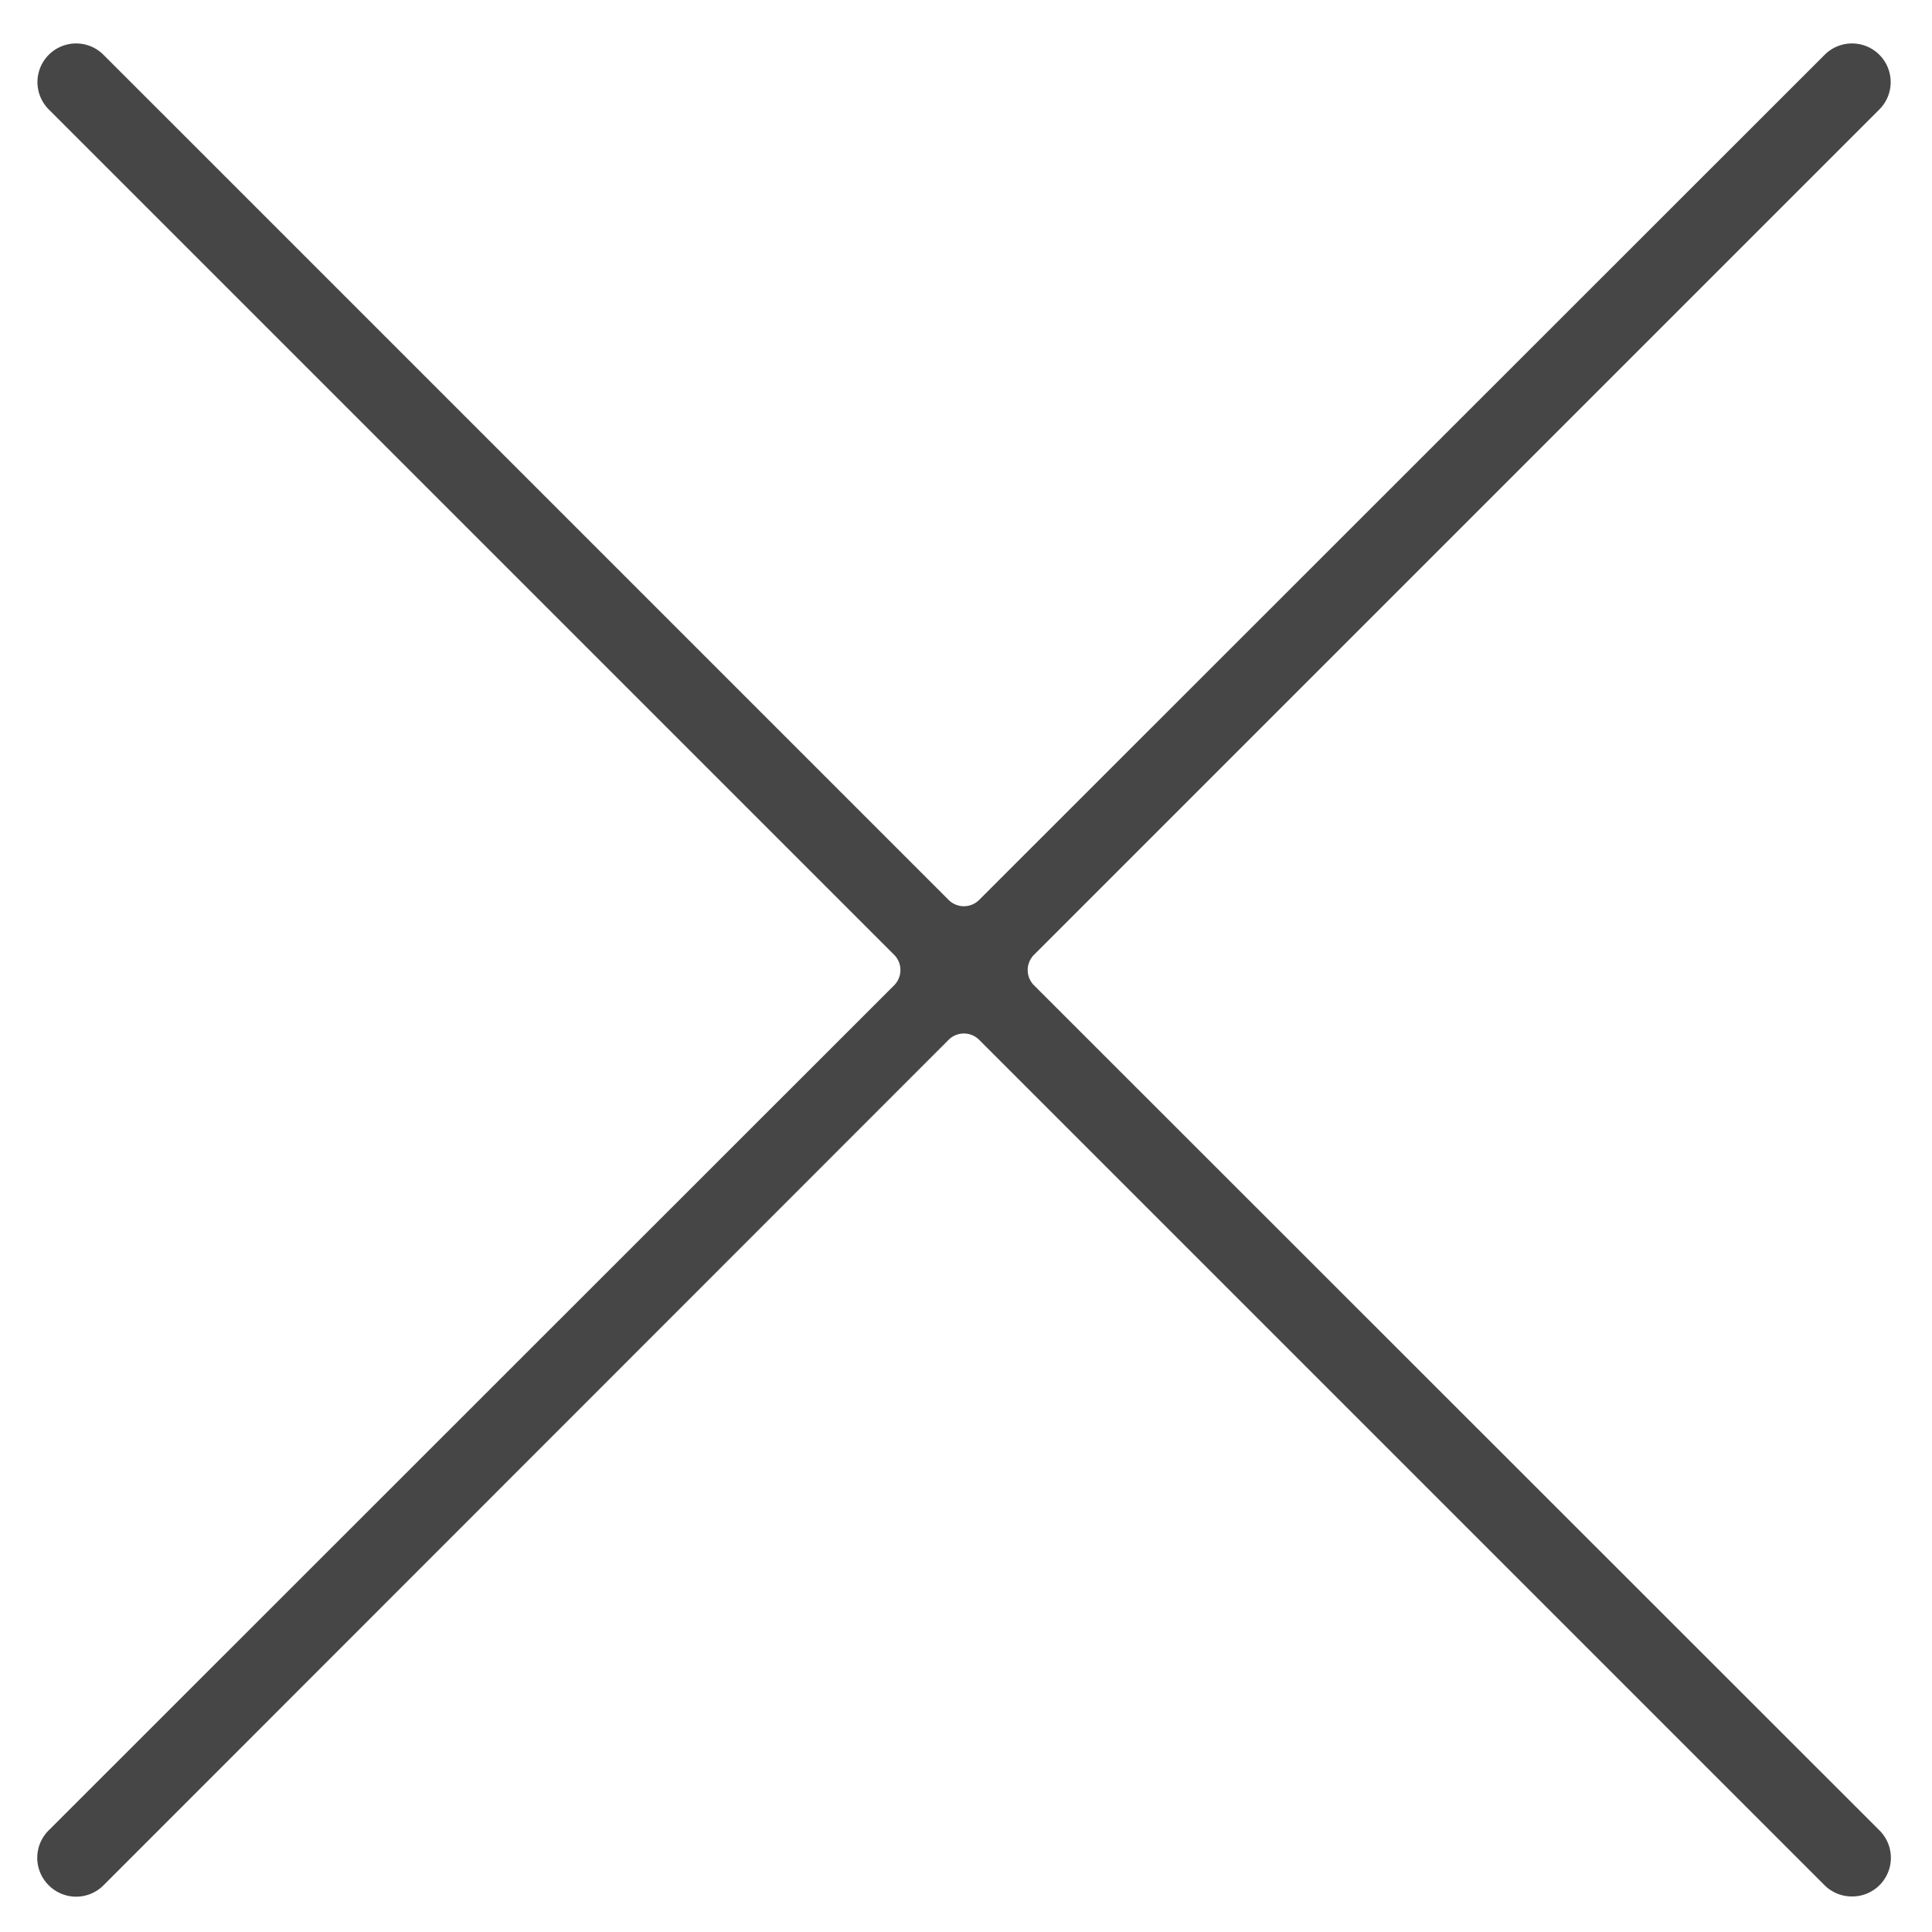 <svg id="Layer_1" data-name="Layer 1" xmlns="http://www.w3.org/2000/svg" viewBox="0 0 50 50"><defs><style>.cls-1{fill:#464646;}</style></defs><path class="cls-1" d="M26.76,25.5a.56.56,0,0,1,0-.79L48.64,2.83a1,1,0,0,0-1.42-1.41L25.34,23.29a.56.56,0,0,1-.79,0L2.68,1.42A1,1,0,0,0,1.26,2.83L23.14,24.71a.56.56,0,0,1,0,.79L1.26,47.37a1,1,0,0,0,0,1.42,1,1,0,0,0,1.42,0L24.55,26.91a.56.56,0,0,1,.79,0L47.22,48.79a1,1,0,0,0,.71.29,1,1,0,0,0,.71-.29,1,1,0,0,0,0-1.42Z"/></svg>